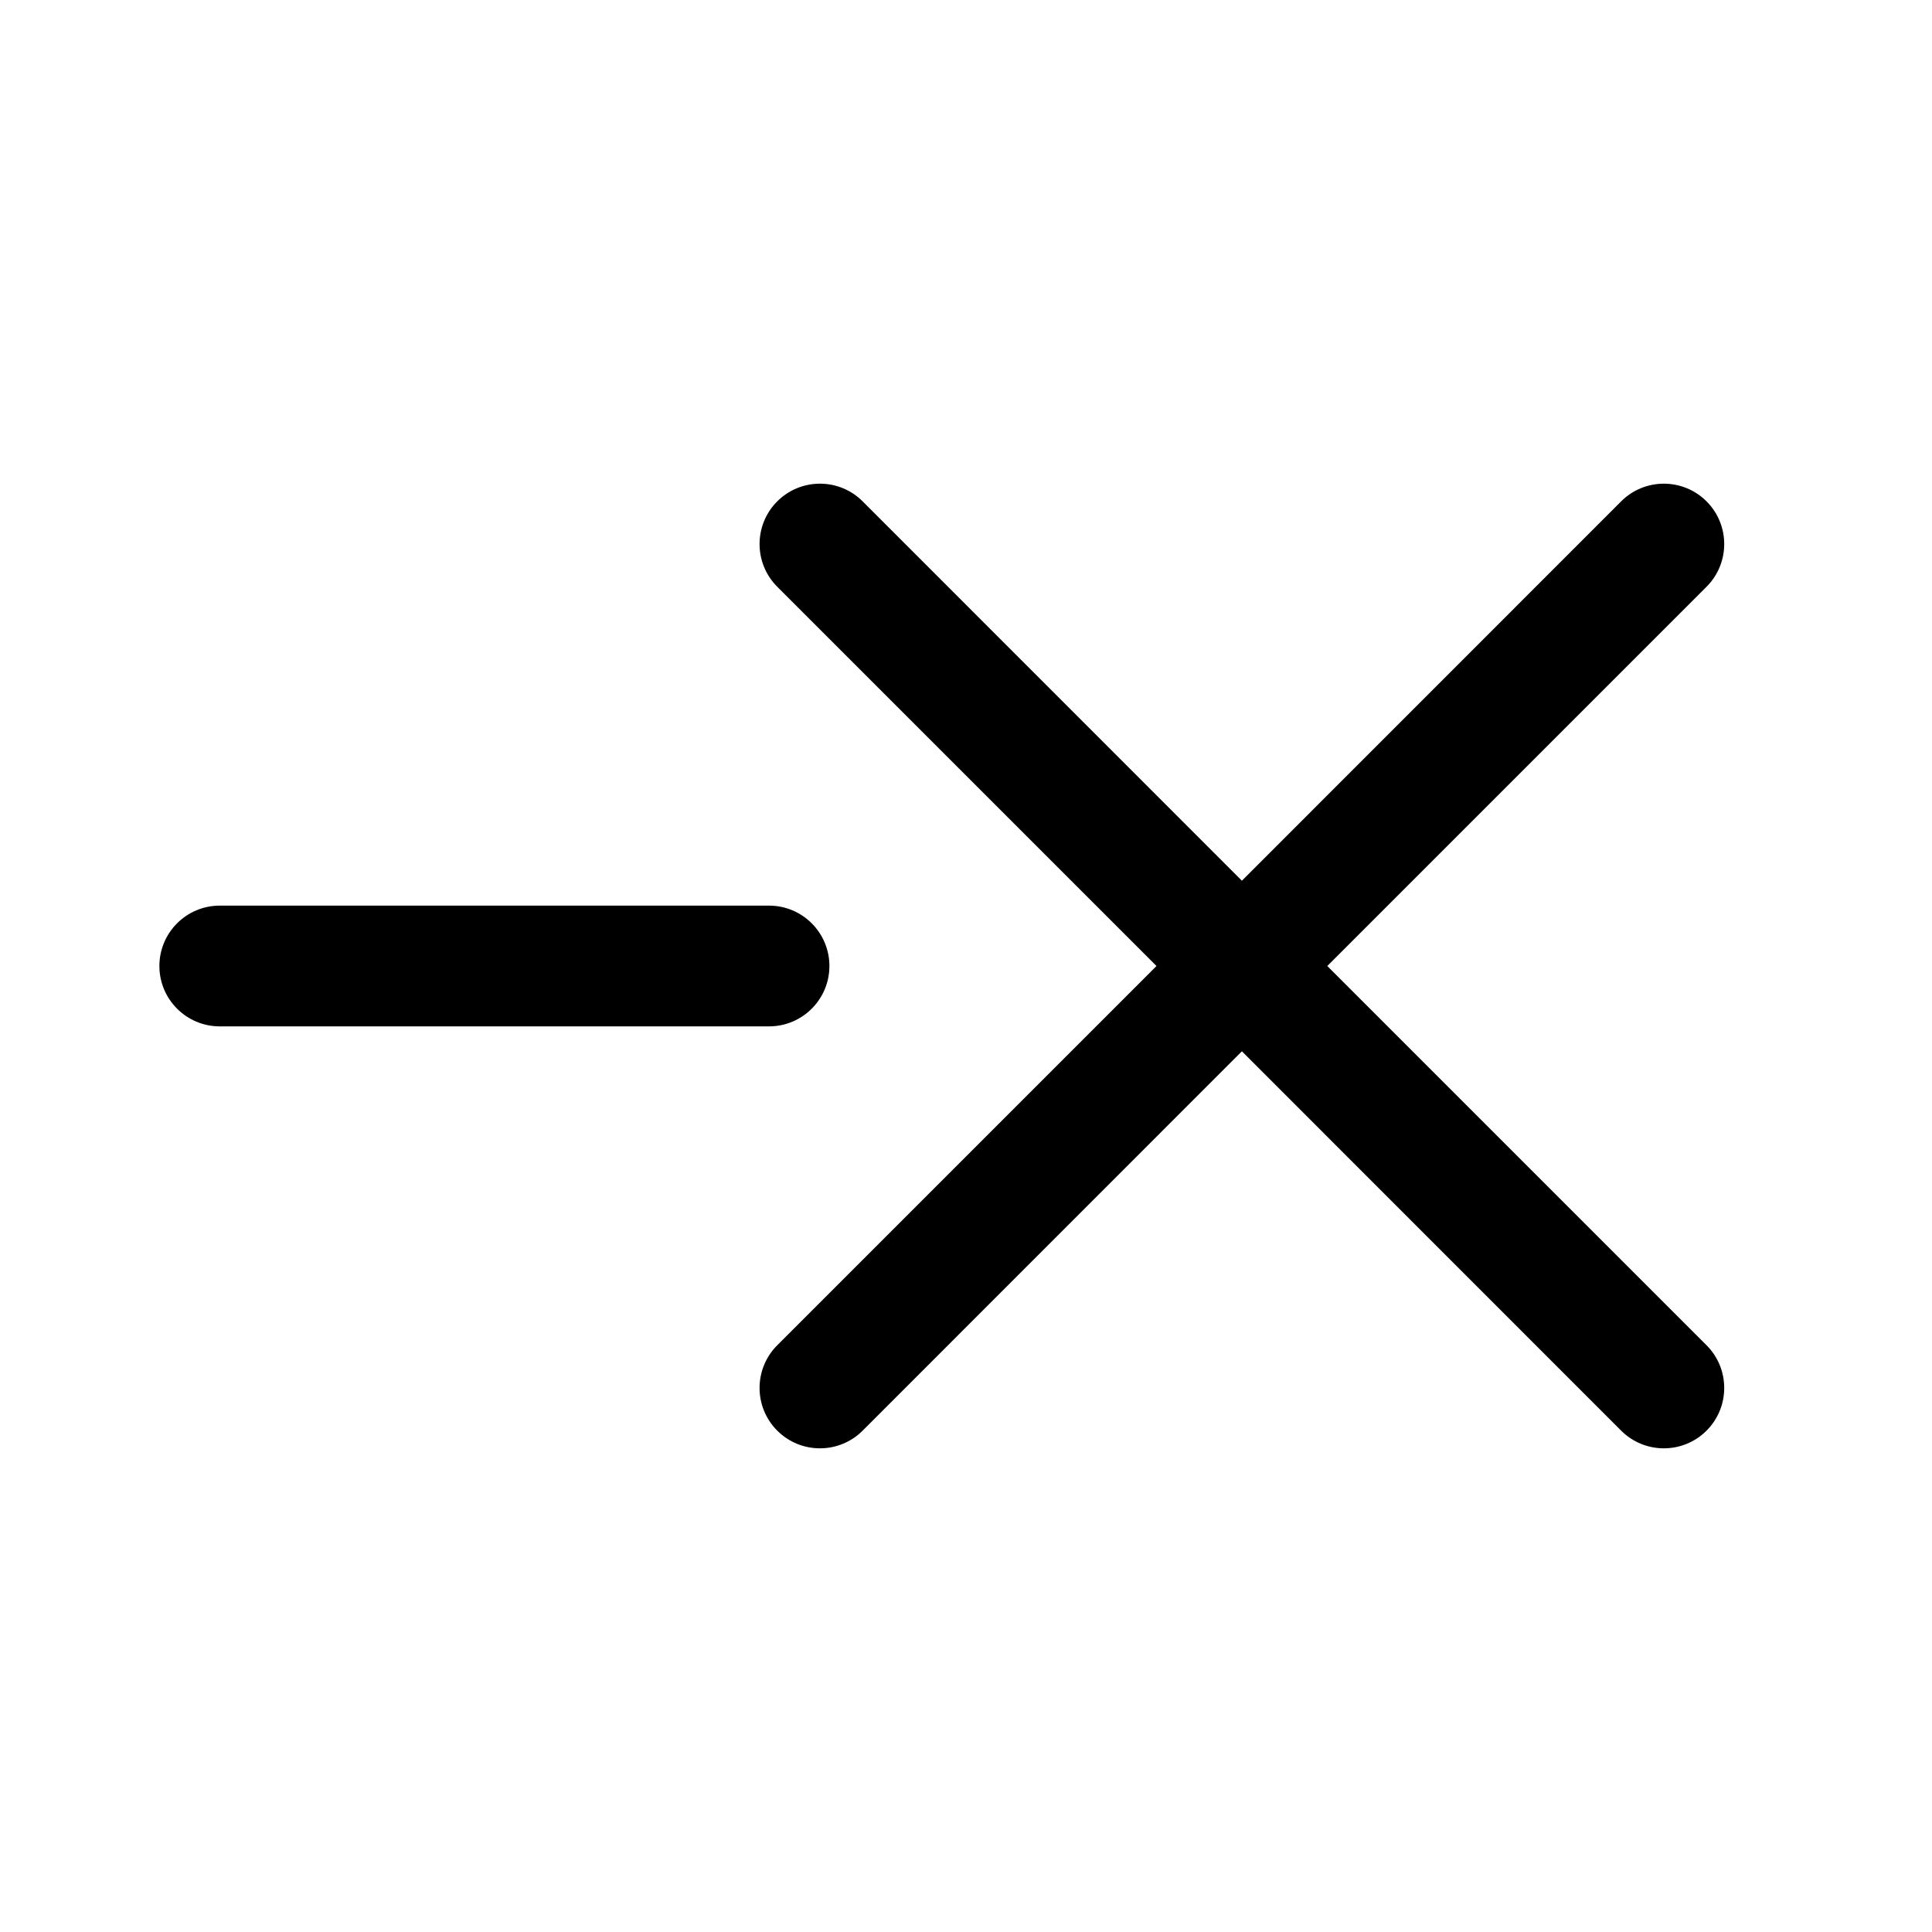 <?xml version="1.0" encoding="UTF-8"?>
<svg id="a" data-name="Pictogrammes_noirs_contour_vecto" xmlns="http://www.w3.org/2000/svg" viewBox="0 0 20 20">
  <path d="M13.74,10l3.926-3.926c.244-.244.244-.64,0-.884-.244-.244-.64-.244-.884,0l-3.926,3.927-3.926-3.927c-.244-.244-.64-.244-.884,0-.244.244-.244.64,0,.884l3.926,3.926-3.926,3.926c-.244.244-.244.64,0,.884.122.122.282.183.442.183.16,0,.32-.061.442-.183l3.926-3.927,3.926,3.927c.122.122.282.183.442.183.16,0,.32-.061.442-.183.244-.244.244-.64,0-.884l-3.926-3.926Z"/>
  <path d="M8.586,10c0-.345-.28-.625-.625-.625H2.275c-.345,0-.625.28-.625.625s.28.625.625.625h5.686c.345,0,.625-.28.625-.625Z"/>
</svg>